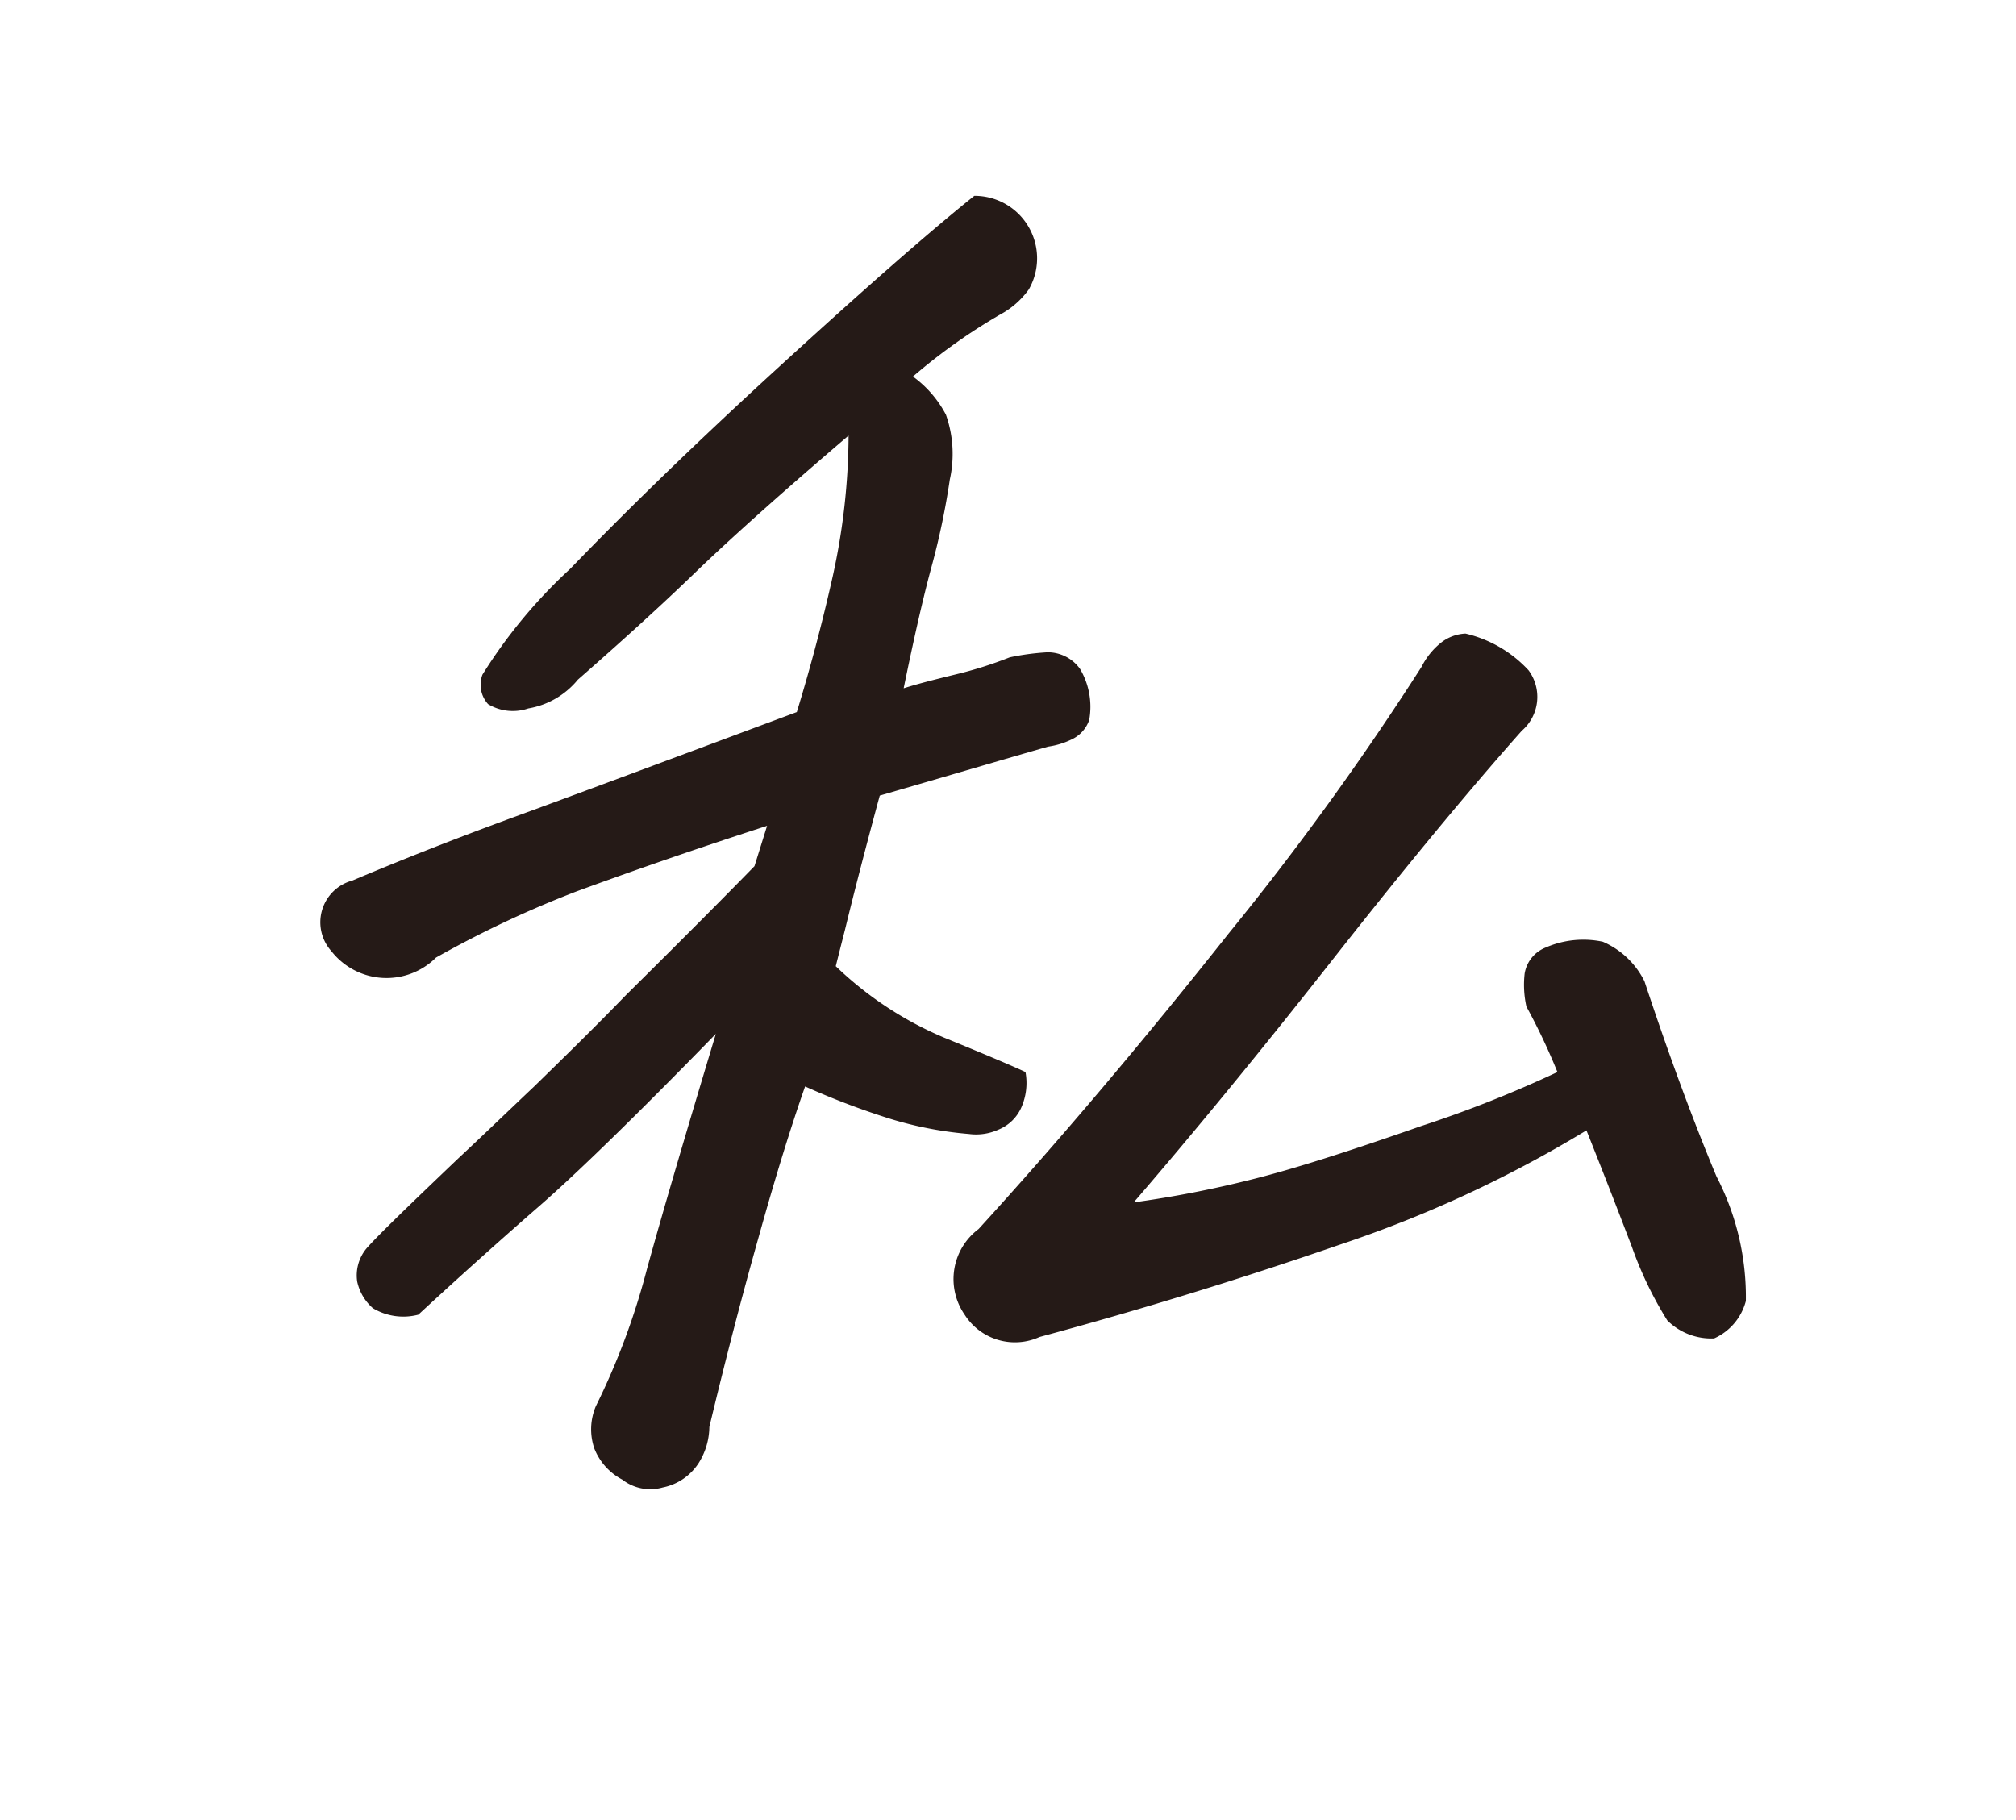 <svg id="f02_05.svg" xmlns="http://www.w3.org/2000/svg" width="28" height="25.28" viewBox="0 0 28 25.28">
  <defs>
    <style>
      .cls-1 {
        fill: #7f6e61;
        stroke: #006583;
        stroke-width: 1px;
        opacity: 0;
      }

      .cls-1, .cls-2 {
        fill-rule: evenodd;
      }

      .cls-2 {
        fill: #251a17;
      }
    </style>
  </defs>
  <path id="長方形_709" data-name="長方形 709" class="cls-1" d="M711.124,1893.71h27.008V1918H711.124v-24.29Z" transform="translate(-710.625 -1893.22)"/>
  <path id="シェイプ_6" data-name="シェイプ 6" class="cls-2" d="M721.279,1904.69c-1.082.35-1.963,0.66-2.644,0.91a14.728,14.728,0,0,0-1.954.92,0.973,0.973,0,0,1-1.454-.09,0.6,0.6,0,0,1,.293-0.98c0.59-.25,1.364-0.56,2.321-0.91s2.24-.83,3.851-1.43q0.285-.93.5-1.89a9.235,9.235,0,0,0,.219-1.95c-0.949.81-1.662,1.45-2.138,1.91s-1.017.95-1.622,1.48a1.134,1.134,0,0,1-.689.4,0.665,0.665,0,0,1-.558-0.06,0.4,0.4,0,0,1-.078-0.41,7.1,7.1,0,0,1,1.219-1.47c0.752-.78,1.714-1.72,2.884-2.79s2.079-1.87,2.728-2.39a0.868,0.868,0,0,1,.757,1.3,1.169,1.169,0,0,1-.4.35,7.994,7.994,0,0,0-1.209.86,1.538,1.538,0,0,1,.458.53,1.636,1.636,0,0,1,.054.9,10.405,10.405,0,0,1-.256,1.22q-0.167.615-.385,1.68c0.189-.06.425-0.12,0.711-0.19a5.591,5.591,0,0,0,.762-0.24,3.461,3.461,0,0,1,.523-0.07,0.552,0.552,0,0,1,.453.23,1.032,1.032,0,0,1,.128.71,0.464,0.464,0,0,1-.244.27,1.09,1.09,0,0,1-.327.1c-0.593.17-1.371,0.4-2.338,0.68q-0.285,1.05-.482,1.86-0.069.27-.129,0.51a4.939,4.939,0,0,0,1.5.99q0.845,0.345,1.135.48a0.842,0.842,0,0,1-.057.49,0.59,0.59,0,0,1-.319.31,0.755,0.755,0,0,1-.411.06,5.181,5.181,0,0,1-1.09-.21,10.691,10.691,0,0,1-1.184-.45q-0.3.855-.639,2.07c-0.229.81-.459,1.69-0.691,2.66a0.958,0.958,0,0,1-.148.5,0.774,0.774,0,0,1-.5.34,0.633,0.633,0,0,1-.562-0.11,0.832,0.832,0,0,1-.387-0.43,0.822,0.822,0,0,1,.021-0.59,9.922,9.922,0,0,0,.711-1.91c0.218-.79.536-1.87,0.955-3.26-1.14,1.17-1.956,1.96-2.45,2.39s-1.054.93-1.682,1.51a0.823,0.823,0,0,1-.631-0.09,0.685,0.685,0,0,1-.218-0.37,0.586,0.586,0,0,1,.129-0.46c0.148-.17.572-0.58,1.274-1.25,0.333-.31.685-0.65,1.055-1,0.4-.39.83-0.81,1.276-1.27,0.869-.86,1.463-1.46,1.784-1.79Zm11.38,4.23a16.915,16.915,0,0,1-3.433,1.59c-1.331.46-2.719,0.89-4.163,1.28a0.827,0.827,0,0,1-1.04-.31,0.868,0.868,0,0,1,.194-1.19q1.682-1.845,3.477-4.11a40.129,40.129,0,0,0,2.676-3.7,1,1,0,0,1,.265-0.33,0.592,0.592,0,0,1,.344-0.13,1.727,1.727,0,0,1,.876.51,0.621,0.621,0,0,1-.094.84q-1.093,1.23-2.581,3.12-1.491,1.9-2.809,3.43a15.1,15.1,0,0,0,1.645-.32c0.564-.14,1.347-0.39,2.347-0.74a16.549,16.549,0,0,0,1.893-.75,8.811,8.811,0,0,0-.431-0.91,1.385,1.385,0,0,1-.024-0.46,0.471,0.471,0,0,1,.293-0.36,1.307,1.307,0,0,1,.792-0.08,1.158,1.158,0,0,1,.579.55c0.347,1.05.682,1.95,1,2.71a3.637,3.637,0,0,1,.408,1.73,0.788,0.788,0,0,1-.441.52,0.868,0.868,0,0,1-.65-0.25,5.192,5.192,0,0,1-.491-1.02C733.123,1910.1,732.911,1909.55,732.659,1908.92Z" transform="translate(-710.625 -1893.22)"/>
</svg>
